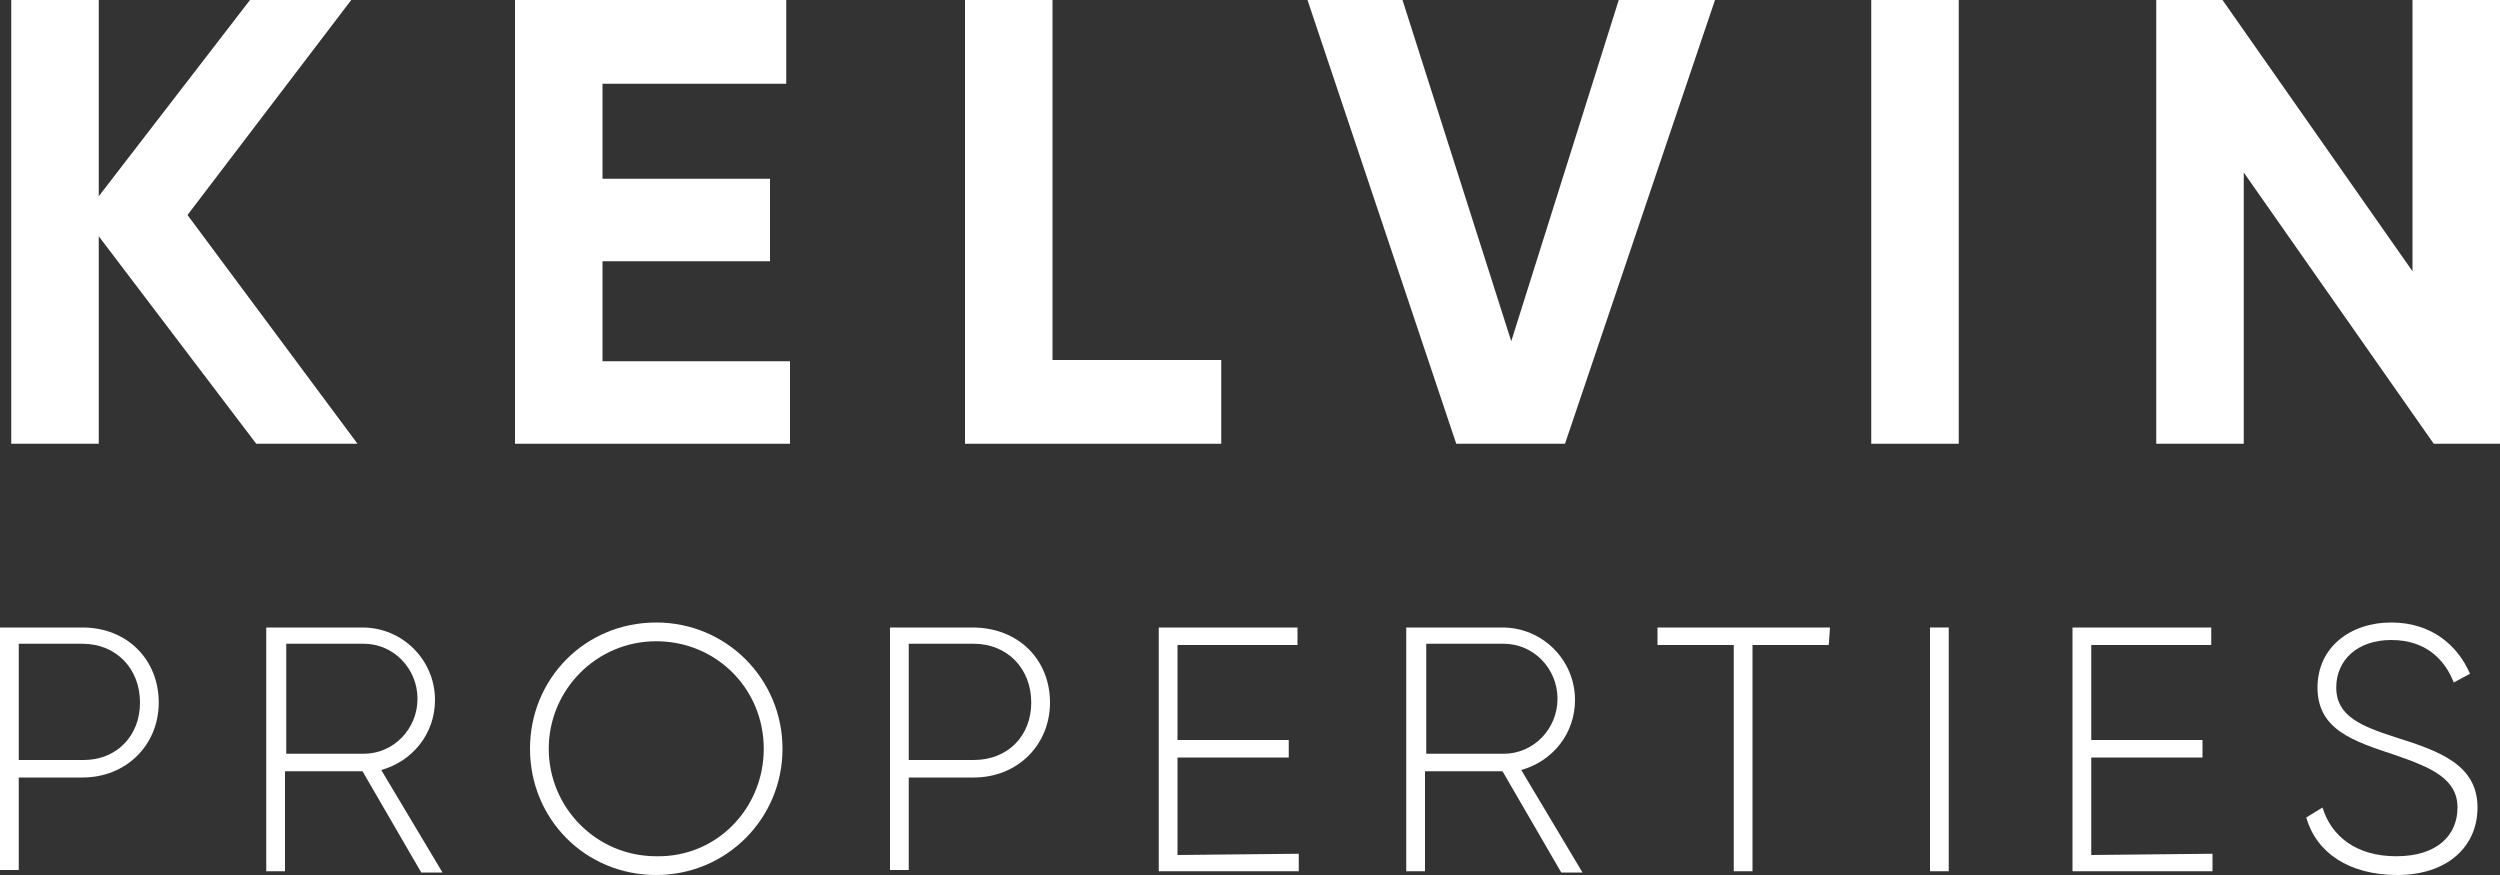 <?xml version="1.0" encoding="utf-8"?>
<!-- Generator: Adobe Illustrator 27.0.1, SVG Export Plug-In . SVG Version: 6.00 Build 0)  -->
<svg version="1.1" id="Layer_1" xmlns="http://www.w3.org/2000/svg" xmlns:xlink="http://www.w3.org/1999/xlink" x="0px" y="0px"
	 viewBox="0 0 200 70" style="enable-background:new 0 0 200 70;" xml:space="preserve">
<rect x="0" y="0" width="200" height="70" fill="#333333" stroke="none"/>
<style type="text/css">
	.st0{fill:#FFFFFF;}
	.st1{display:none;}
	.st2{display:inline;opacity:0.3;}
	.st3{fill:#F09AAA;}
</style>
<g id="CONTENT">
	<g>
		<path class="st0" d="M20.5,35.5L7.9,18.9v16.6h-7V0h7v15.7L20,0h8.1L15,17.2l13.6,18.3H20.5z"/>
		<path class="st0" d="M63.2,28.8v6.7h-22V0h21.7v6.7H48.2v7.6h13.4v6.6H48.2v8h15V28.8z"/>
		<path class="st0" d="M97.7,28.8v6.7H77.2V0h7v28.8H97.7z"/>
		<path class="st0" d="M104.6,0h7.6l8.7,27.3L129.5,0h7.7l-12,35.5h-8.7L104.6,0z"/>
		<path class="st0" d="M156.7,0v35.5h-7V0H156.7z"/>
		<path class="st0" d="M200,0v35.5h-5.3l-15.2-21.7v21.7h-7V0h5.3L193,21.7V0H200z"/>
		<path class="st0" d="M12.7,56.2c0,3.4-2.6,6-6.1,6H1.5v7.4H0V50.2h6.6C10.2,50.2,12.7,52.8,12.7,56.2z M11.2,56.2
			c0-2.7-1.9-4.7-4.6-4.7H1.5v9.3h5.2C9.3,60.8,11.2,58.9,11.2,56.2z"/>
		<path class="st0" d="M29,61.7h-6.2v8h-1.5V50.2H29c3.2,0,5.8,2.6,5.8,5.8c0,2.7-1.8,4.9-4.3,5.6l4.9,8.2h-1.7L29,61.7z M22.9,60.3
			h6.2c2.4,0,4.3-2,4.3-4.4s-1.9-4.4-4.3-4.4h-6.2C22.9,51.5,22.9,60.3,22.9,60.3z"/>
		<path class="st0" d="M42.4,59.9c0-5.6,4.4-10.1,10.1-10.1c5.6,0,10.1,4.5,10.1,10.1S58.1,70,52.5,70C46.8,70,42.4,65.5,42.4,59.9z
			 M61.1,59.9c0-4.8-3.8-8.6-8.6-8.6s-8.6,3.9-8.6,8.6s3.8,8.6,8.6,8.6C57.3,68.6,61.1,64.7,61.1,59.9z"/>
		<path class="st0" d="M84,56.2c0,3.4-2.6,6-6.1,6h-5.2v7.4h-1.5V50.2h6.6C81.5,50.2,84,52.8,84,56.2z M82.5,56.2
			c0-2.7-1.9-4.7-4.6-4.7h-5.2v9.3h5.2C80.6,60.8,82.5,58.9,82.5,56.2z"/>
		<path class="st0" d="M103.9,68.3v1.4H92.7V50.2h11.1v1.4h-9.6v7.6h8.9v1.4h-8.9v7.8L103.9,68.3L103.9,68.3z"/>
		<path class="st0" d="M120.2,61.7H114v8h-1.5V50.2h7.7c3.2,0,5.8,2.6,5.8,5.8c0,2.7-1.8,4.9-4.3,5.6l4.9,8.2h-1.7L120.2,61.7z
			 M114.1,60.3h6.2c2.4,0,4.3-2,4.3-4.4s-1.9-4.4-4.3-4.4h-6.2V60.3z"/>
		<path class="st0" d="M146.3,51.6h-6.1v18.1h-1.5V51.6h-6.1v-1.4h13.8L146.3,51.6L146.3,51.6z"/>
		<path class="st0" d="M155.9,50.2v19.5h-1.5V50.2H155.9z"/>
		<path class="st0" d="M177,68.3v1.4h-11.2V50.2h11.1v1.4h-9.6v7.6h8.9v1.4h-8.9v7.8L177,68.3L177,68.3z"/>
		<path class="st0" d="M184.5,65.4l1.3-0.8c0.7,2.3,2.7,3.9,5.9,3.9c3.3,0,4.9-1.7,4.9-3.9c0-2.3-2.1-3.2-5-4.2
			c-3.3-1.1-6.2-2-6.2-5.4c0-3.2,2.6-5.2,5.9-5.2c3.2,0,5.3,1.8,6.3,4.1l-1.3,0.7c-0.7-1.8-2.2-3.4-5-3.4c-2.7,0-4.4,1.6-4.4,3.8
			c0,2.3,2,3.1,4.8,4c3.5,1.1,6.5,2.2,6.5,5.6c0,3.2-2.5,5.4-6.4,5.4C187.9,70,185.3,68.2,184.5,65.4z"/>
	</g>
</g>
<g id="GUIDE" class="st1">
	<g class="st2">
		<rect x="-3800" y="-2225" class="st3" width="200" height="4297.7"/>
	</g>
	<g class="st2">
		<rect x="-3400" y="-2225" class="st3" width="20" height="4297.7"/>
	</g>
	<g class="st2">
		<rect x="-3060" y="-2225" class="st3" width="200" height="4297.7"/>
	</g>
	<g class="st2">
		<rect x="-2660" y="-2225" class="st3" width="20" height="4297.7"/>
	</g>
	<g class="st2">
		<rect x="-2320" y="-2225" class="st3" width="200" height="4297.7"/>
	</g>
	<g class="st2">
		<rect x="-1920" y="-2225" class="st3" width="20" height="4297.7"/>
	</g>
	<g class="st2">
		<rect x="-1580" y="-2225" class="st3" width="200" height="4297.7"/>
	</g>
	<g class="st2">
		<rect x="-1180" y="-2225" class="st3" width="20" height="4297.7"/>
	</g>
	<g class="st2">
		<rect x="-840" y="-2225" class="st3" width="200" height="4297.7"/>
	</g>
	<g class="st2">
		<rect x="-440" y="-2225" class="st3" width="20" height="4297.7"/>
	</g>
	<g class="st2">
		<rect x="-100" y="-2225" class="st3" width="200" height="4297.7"/>
	</g>
	<g class="st2">
		<rect x="300" y="-2225" class="st3" width="20" height="4297.7"/>
	</g>
	<g class="st2">
		<rect x="640" y="-2225" class="st3" width="200" height="4297.7"/>
	</g>
	<g class="st2">
		<rect x="1040" y="-2225" class="st3" width="20" height="4297.7"/>
	</g>
	<g class="st2">
		<rect x="1380" y="-2225" class="st3" width="200" height="4297.7"/>
	</g>
	<g class="st2">
		<rect x="1780" y="-2225" class="st3" width="20" height="4297.7"/>
	</g>
	<g class="st2">
		<rect x="2120" y="-2225" class="st3" width="200" height="4297.7"/>
	</g>
	<g class="st2">
		<rect x="2520" y="-2225" class="st3" width="20" height="4297.7"/>
	</g>
	<g class="st2">
		<rect x="2860" y="-2225" class="st3" width="200" height="4297.7"/>
	</g>
	<g class="st2">
		<rect x="3260" y="-2225" class="st3" width="20" height="4297.7"/>
	</g>
</g>
</svg>
